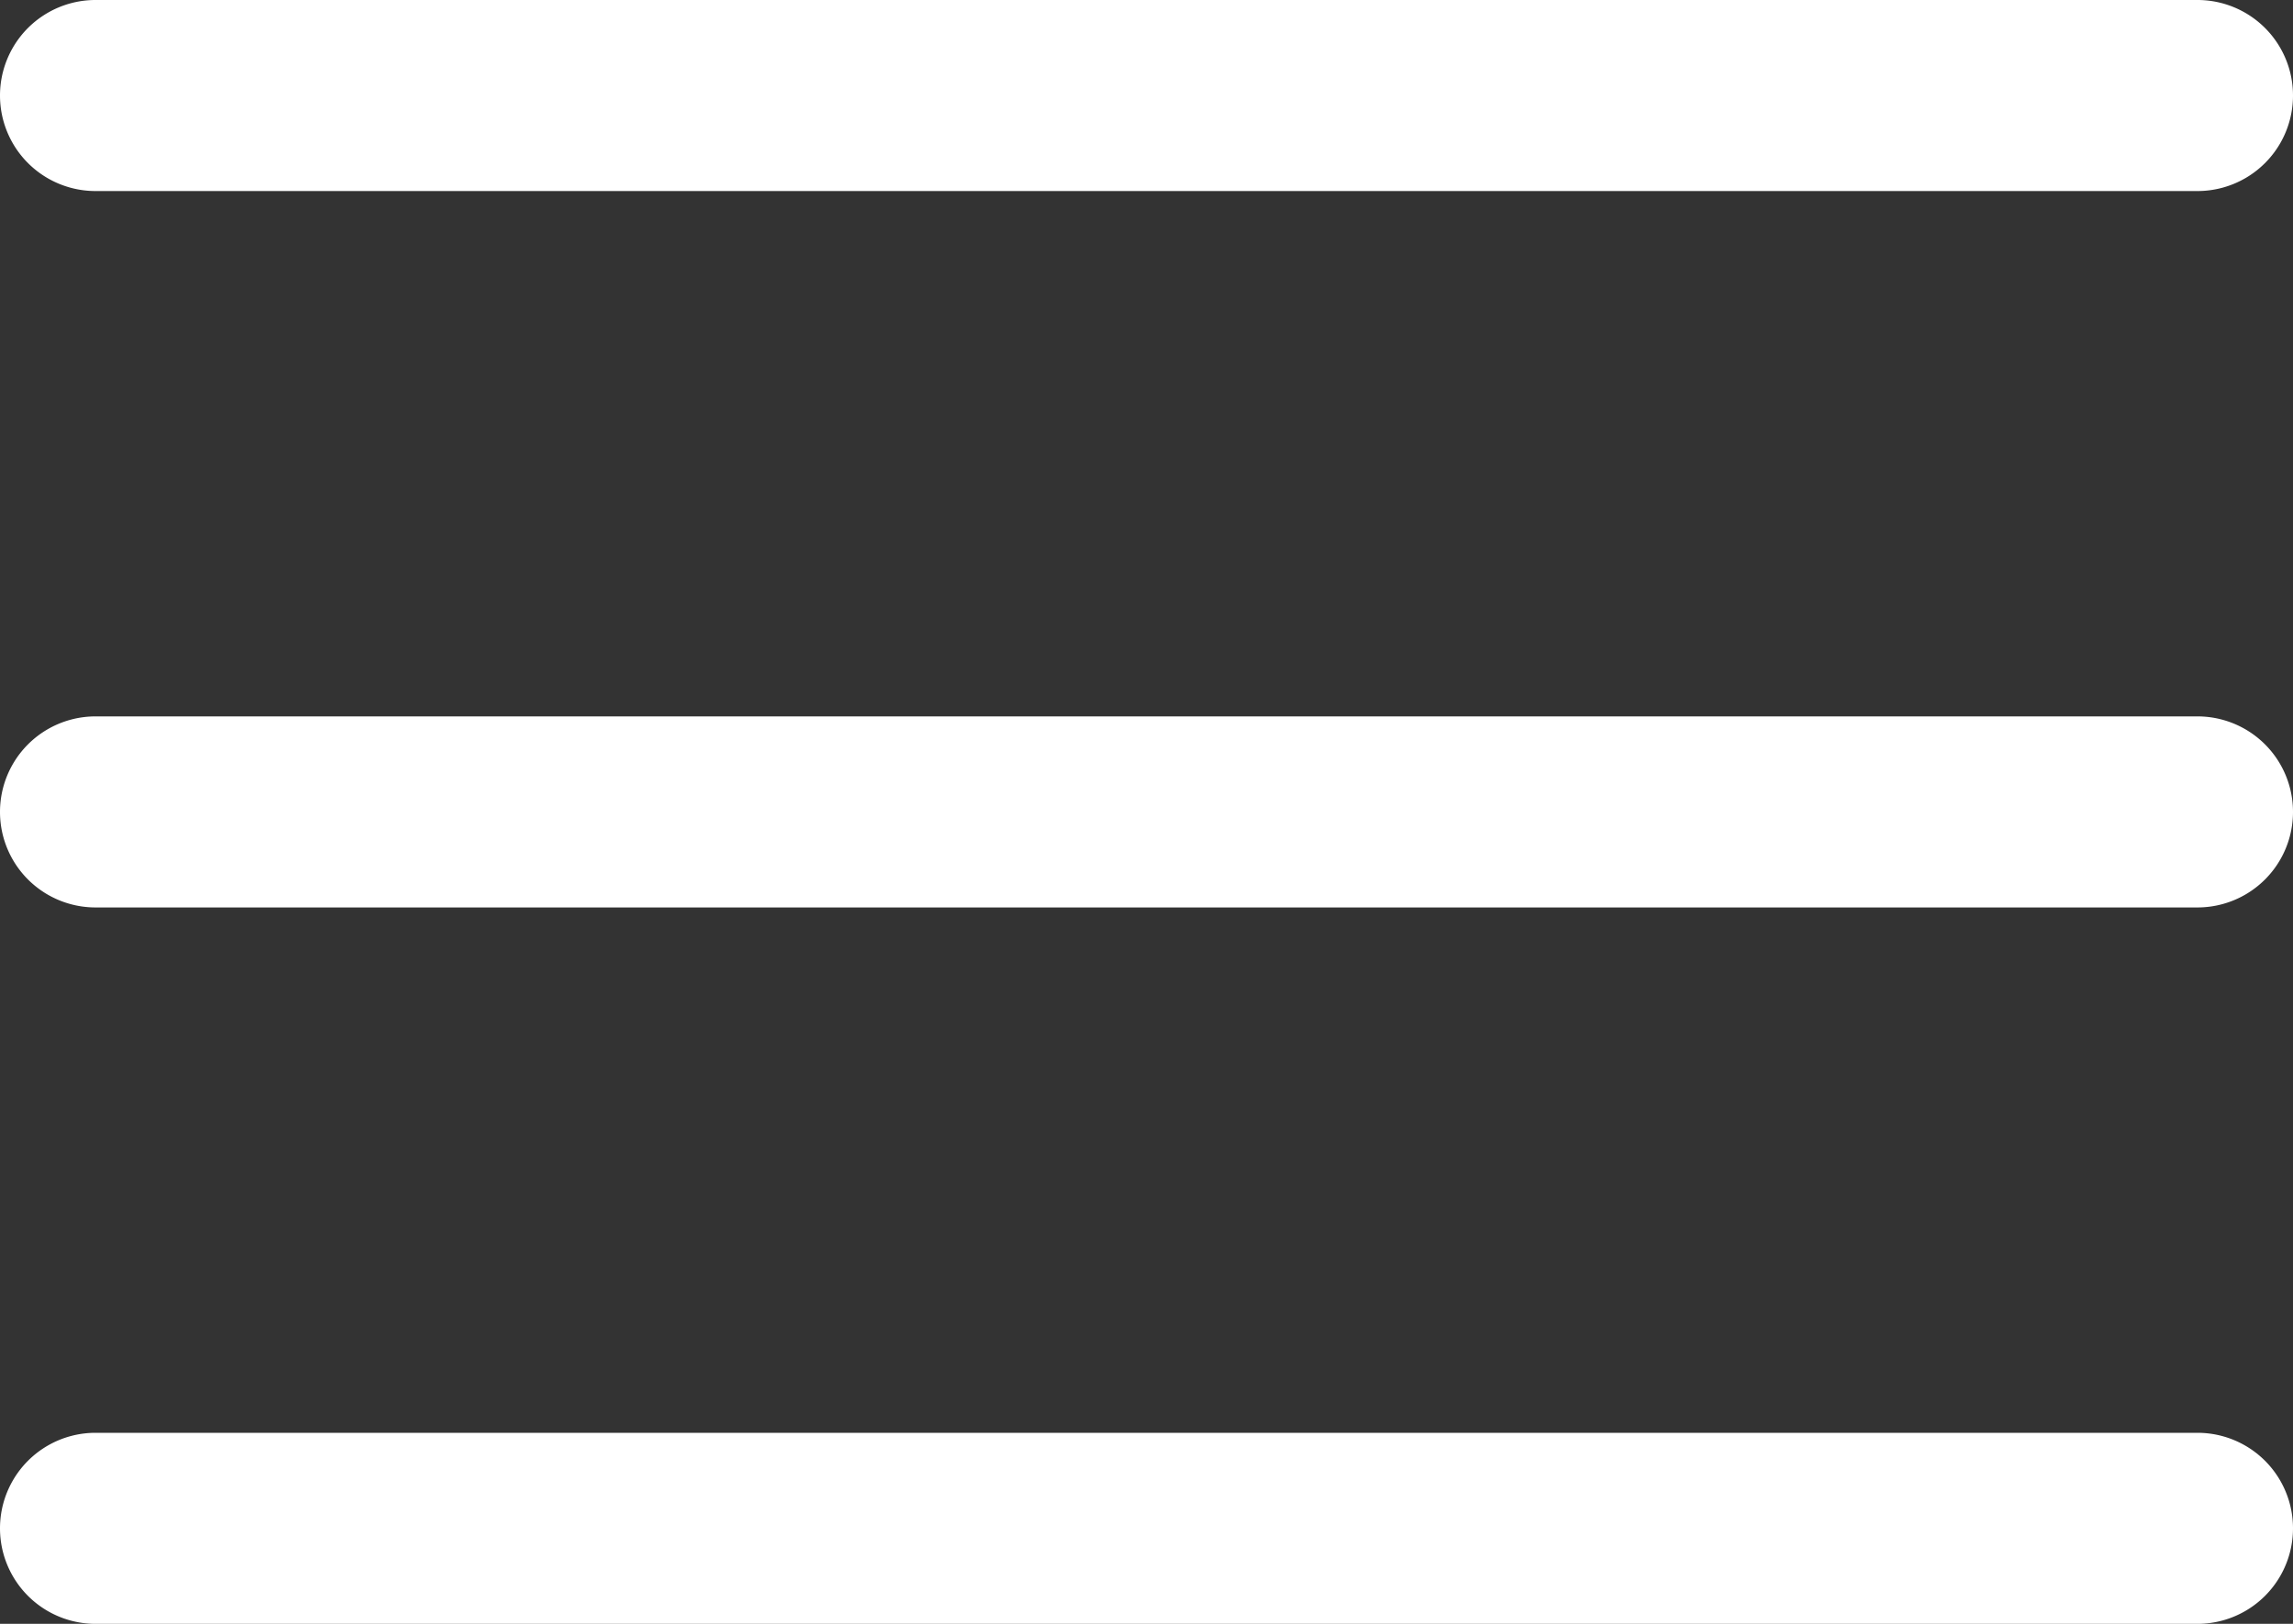 <svg id="icon-navigation" xmlns="http://www.w3.org/2000/svg" width="24" height="17" viewBox="0 0 24 17">
  <rect x="0" y="0" width="24" height="17" fill="#333333" stroke="none"/>
  <path id="Path_14" data-name="Path 14" d="M23,124.668H1a1,1,0,0,1,0-2H23a1,1,0,0,1,0,2Zm0,0" transform="translate(0 -115.168)" fill="#fff"/>
  <path id="Path_15" data-name="Path 15" d="M23,2H1A1,1,0,0,1,1,0H23a1,1,0,0,1,0,2Zm0,0" fill="#fff"/>
  <path id="Path_16" data-name="Path 16" d="M23,247.332H1a1,1,0,0,1,0-2H23a1,1,0,0,1,0,2Zm0,0" transform="translate(0 -230.332)" fill="#fff"/>
</svg>
